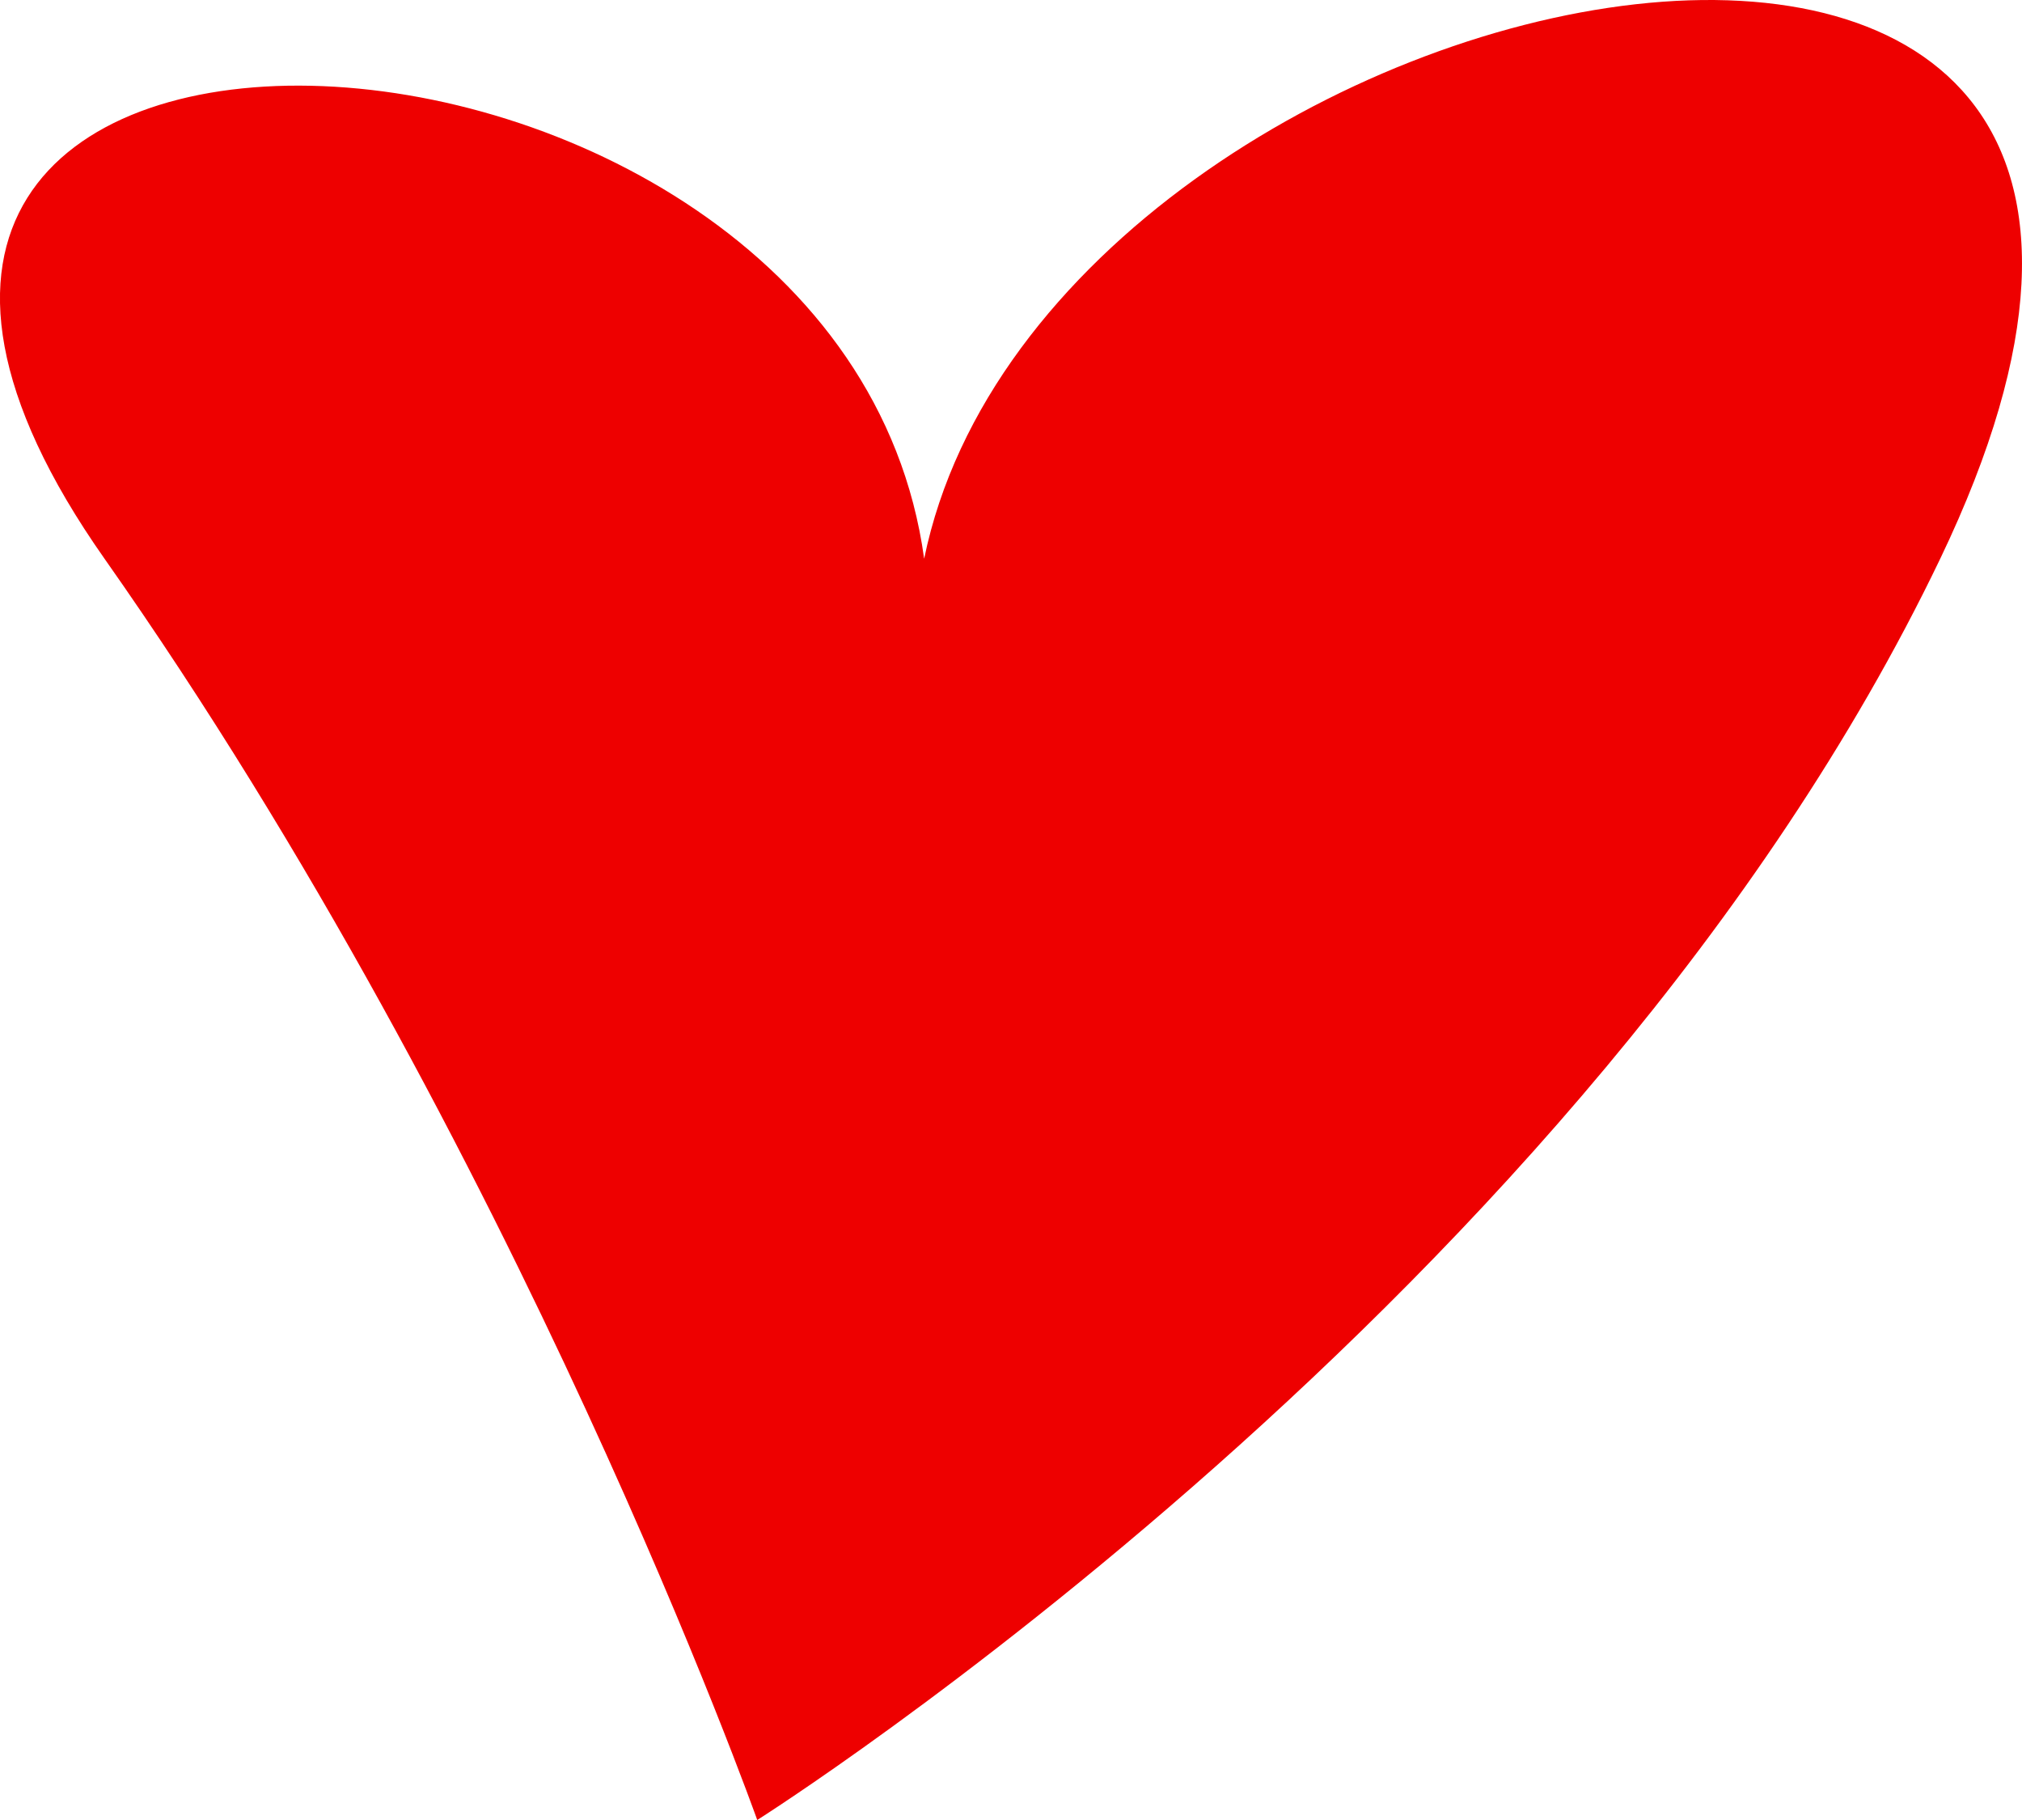 <svg width="20" height="18" viewBox="0 0 20 18" fill="none" xmlns="http://www.w3.org/2000/svg">
<path d="M19.191 5.526C15.689 12.826 7.49 18 7.49 18C7.49 18 5.125 11.341 1.034 5.526C-3.505 -0.926 8.316 -0.496 9.141 5.526C10.379 -0.496 23.317 -3.076 19.191 5.526Z" fill="#EE0000"/>
</svg>
